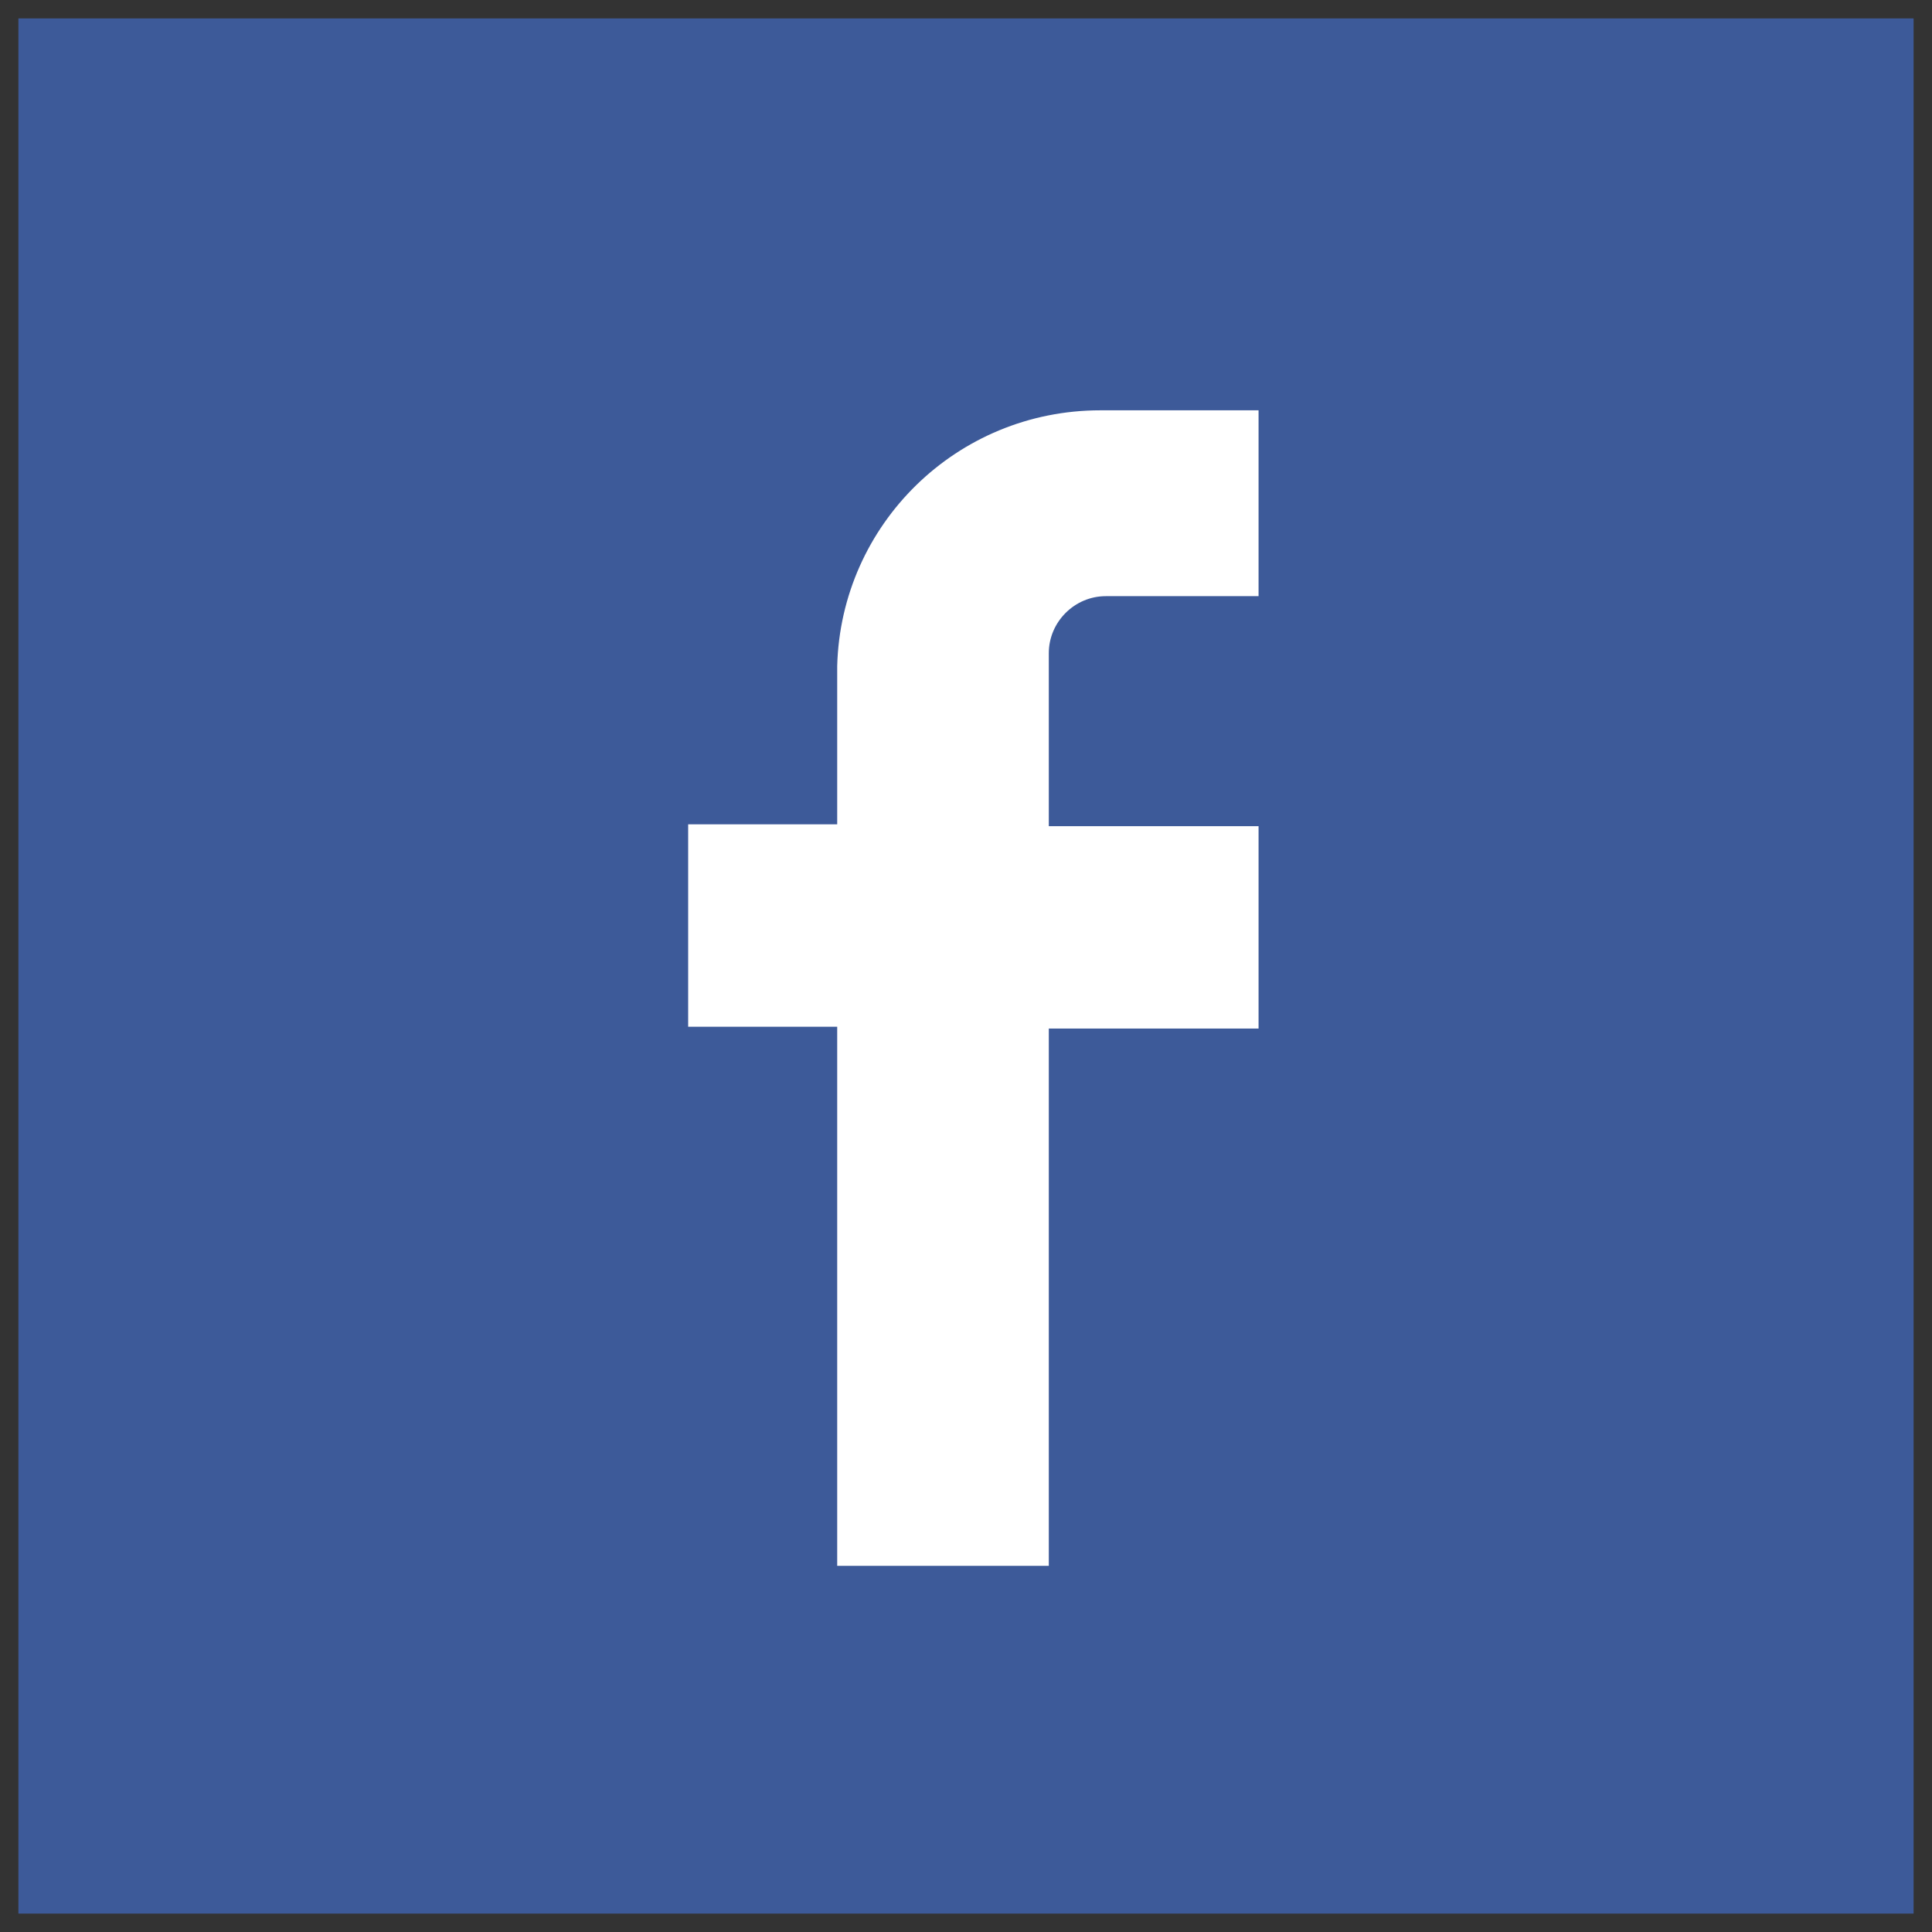 <?xml version="1.0" encoding="utf-8"?>
<!-- Generator: Adobe Illustrator 21.1.0, SVG Export Plug-In . SVG Version: 6.00 Build 0)  -->
<svg version="1.1" id="Ebene_1" xmlns="http://www.w3.org/2000/svg" xmlns:xlink="http://www.w3.org/1999/xlink" x="0px" y="0px"
	 viewBox="0 0 105 105" style="enable-background:new 0 0 105 105;" xml:space="preserve">
<rect x="0" y="0" width="105" height="105" fill="#333333" stroke="none"/>
<style type="text/css">
	.st0{fill:#3D5A99;}
	.st1{fill:#FFFFFF;}
	.st2{fill:none;}
</style>
<g>
	<rect x="1" y="1" class="st0" width="103" height="103"/>
	<path class="st1" d="M57,35.5c0-1.7,1.4-3.1,3.1-3.1h0.1h8.2V22.3h-8.2l-0.4,0c-7.8,0-14.1,6.2-14.3,13.9l0,0.1v8.5h-8.1v11h8.1
		v29.3H57V55.9h11.4v-11H57L57,35.5L57,35.5z"/>
</g>
<rect class="st2" width="105" height="105"/>
</svg>
